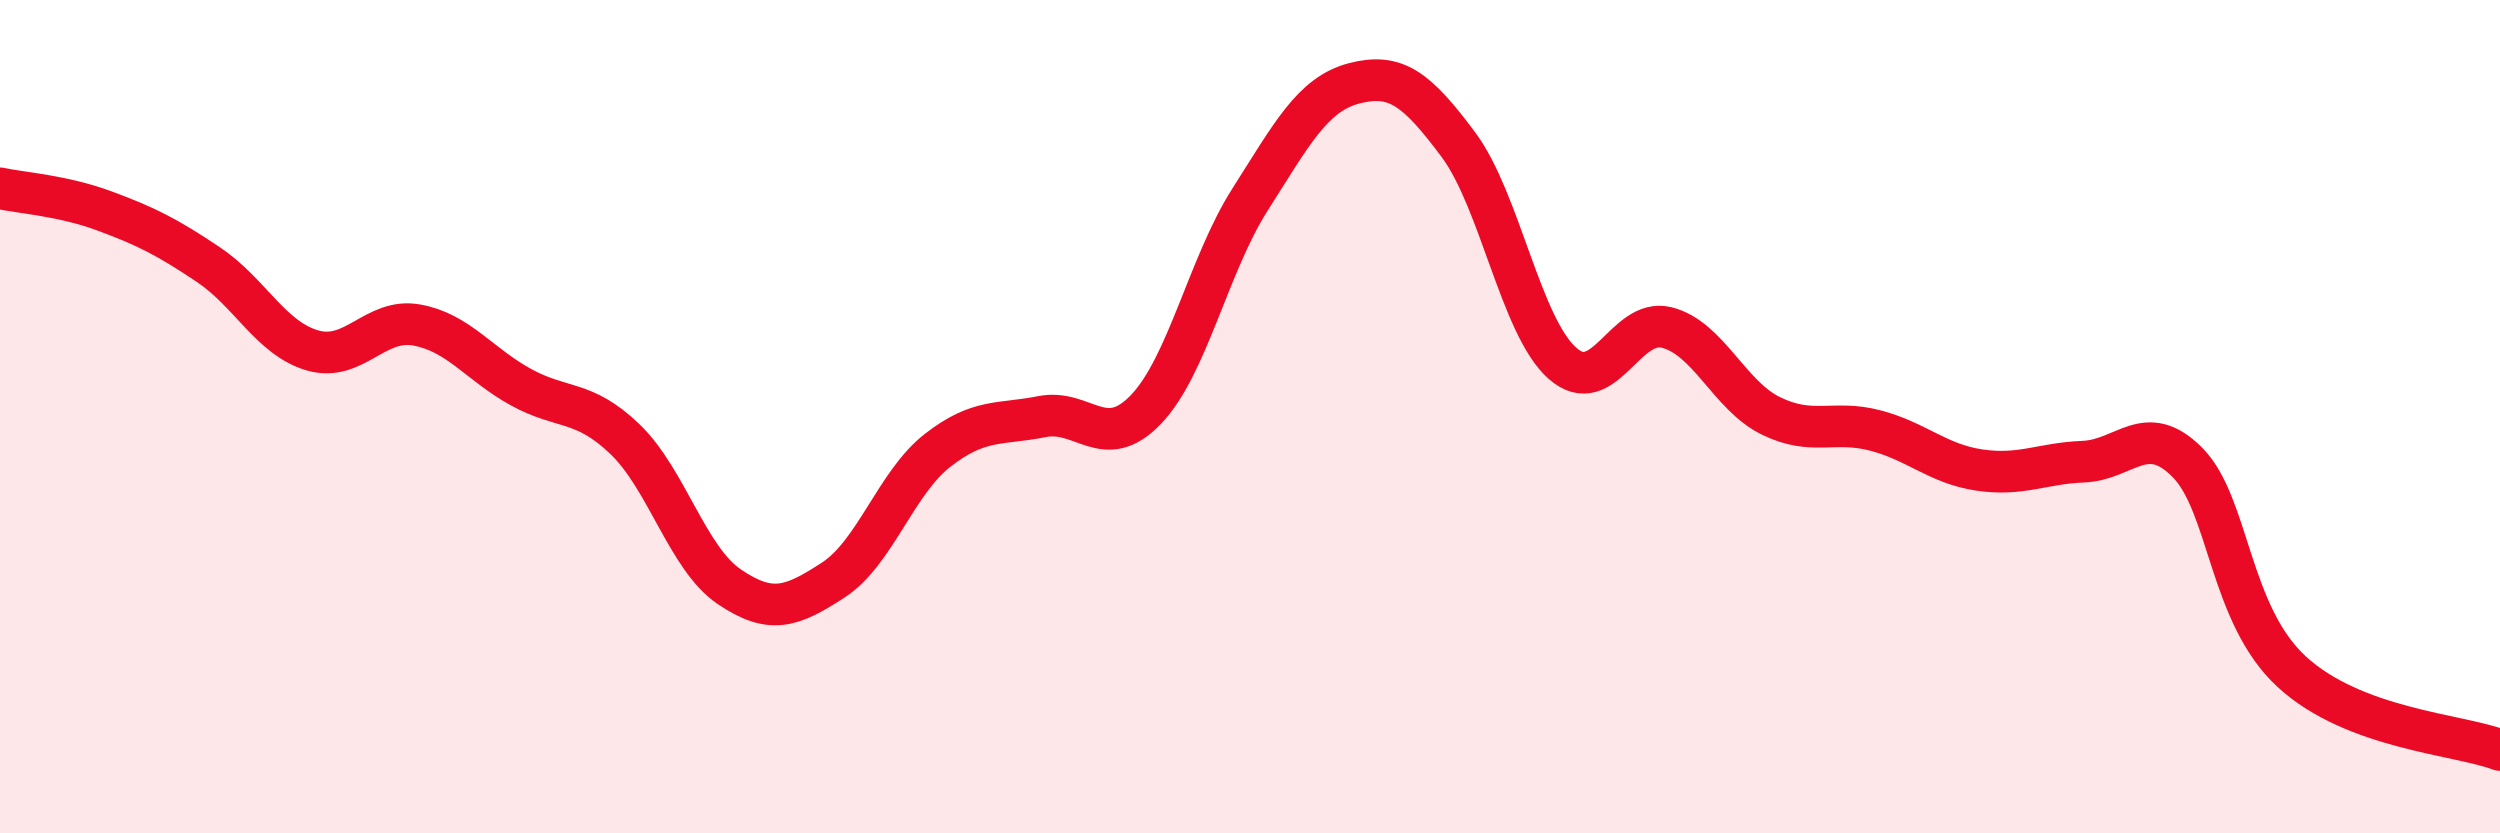
    <svg width="60" height="20" viewBox="0 0 60 20" xmlns="http://www.w3.org/2000/svg">
      <path
        d="M 0,4.52 C 0.5,4.63 1.5,4.69 2.5,5.06 C 3.5,5.43 4,5.68 5,6.35 C 6,7.02 6.5,8.12 7.5,8.41 C 8.5,8.7 9,7.62 10,7.8 C 11,7.98 11.5,8.74 12.5,9.29 C 13.5,9.84 14,9.58 15,10.54 C 16,11.5 16.5,13.4 17.5,14.08 C 18.5,14.76 19,14.57 20,13.92 C 21,13.27 21.5,11.59 22.5,10.81 C 23.5,10.03 24,10.2 25,10 C 26,9.8 26.5,10.87 27.5,9.83 C 28.5,8.79 29,6.36 30,4.79 C 31,3.22 31.5,2.26 32.5,2 C 33.5,1.74 34,2.13 35,3.47 C 36,4.81 36.5,7.84 37.5,8.72 C 38.5,9.6 39,7.61 40,7.86 C 41,8.11 41.5,9.49 42.5,9.98 C 43.5,10.47 44,10.07 45,10.33 C 46,10.59 46.5,11.13 47.5,11.28 C 48.5,11.43 49,11.12 50,11.08 C 51,11.04 51.5,10.09 52.5,11.1 C 53.5,12.11 53.5,14.74 55,16.12 C 56.5,17.5 59,17.62 60,18L60 20L0 20Z"
        fill="#EB0A25"
        opacity="0.1"
        stroke-linecap="round"
        stroke-linejoin="round"
      />
      <path
        d="M 0,4.52 C 0.5,4.63 1.5,4.69 2.5,5.06 C 3.5,5.43 4,5.68 5,6.35 C 6,7.02 6.5,8.12 7.5,8.41 C 8.5,8.7 9,7.62 10,7.8 C 11,7.98 11.5,8.74 12.5,9.29 C 13.5,9.84 14,9.58 15,10.54 C 16,11.5 16.5,13.4 17.5,14.08 C 18.5,14.76 19,14.57 20,13.92 C 21,13.27 21.5,11.59 22.5,10.81 C 23.5,10.03 24,10.2 25,10 C 26,9.8 26.5,10.87 27.5,9.83 C 28.5,8.79 29,6.36 30,4.79 C 31,3.22 31.5,2.26 32.5,2 C 33.5,1.74 34,2.13 35,3.47 C 36,4.81 36.5,7.84 37.5,8.72 C 38.5,9.6 39,7.61 40,7.86 C 41,8.11 41.5,9.49 42.5,9.98 C 43.5,10.47 44,10.07 45,10.33 C 46,10.59 46.5,11.13 47.5,11.28 C 48.5,11.43 49,11.12 50,11.08 C 51,11.04 51.5,10.09 52.5,11.1 C 53.5,12.11 53.5,14.74 55,16.12 C 56.5,17.5 59,17.62 60,18"
        stroke="#EB0A25"
        stroke-width="1"
        fill="none"
        stroke-linecap="round"
        stroke-linejoin="round"
      />
    </svg>
  